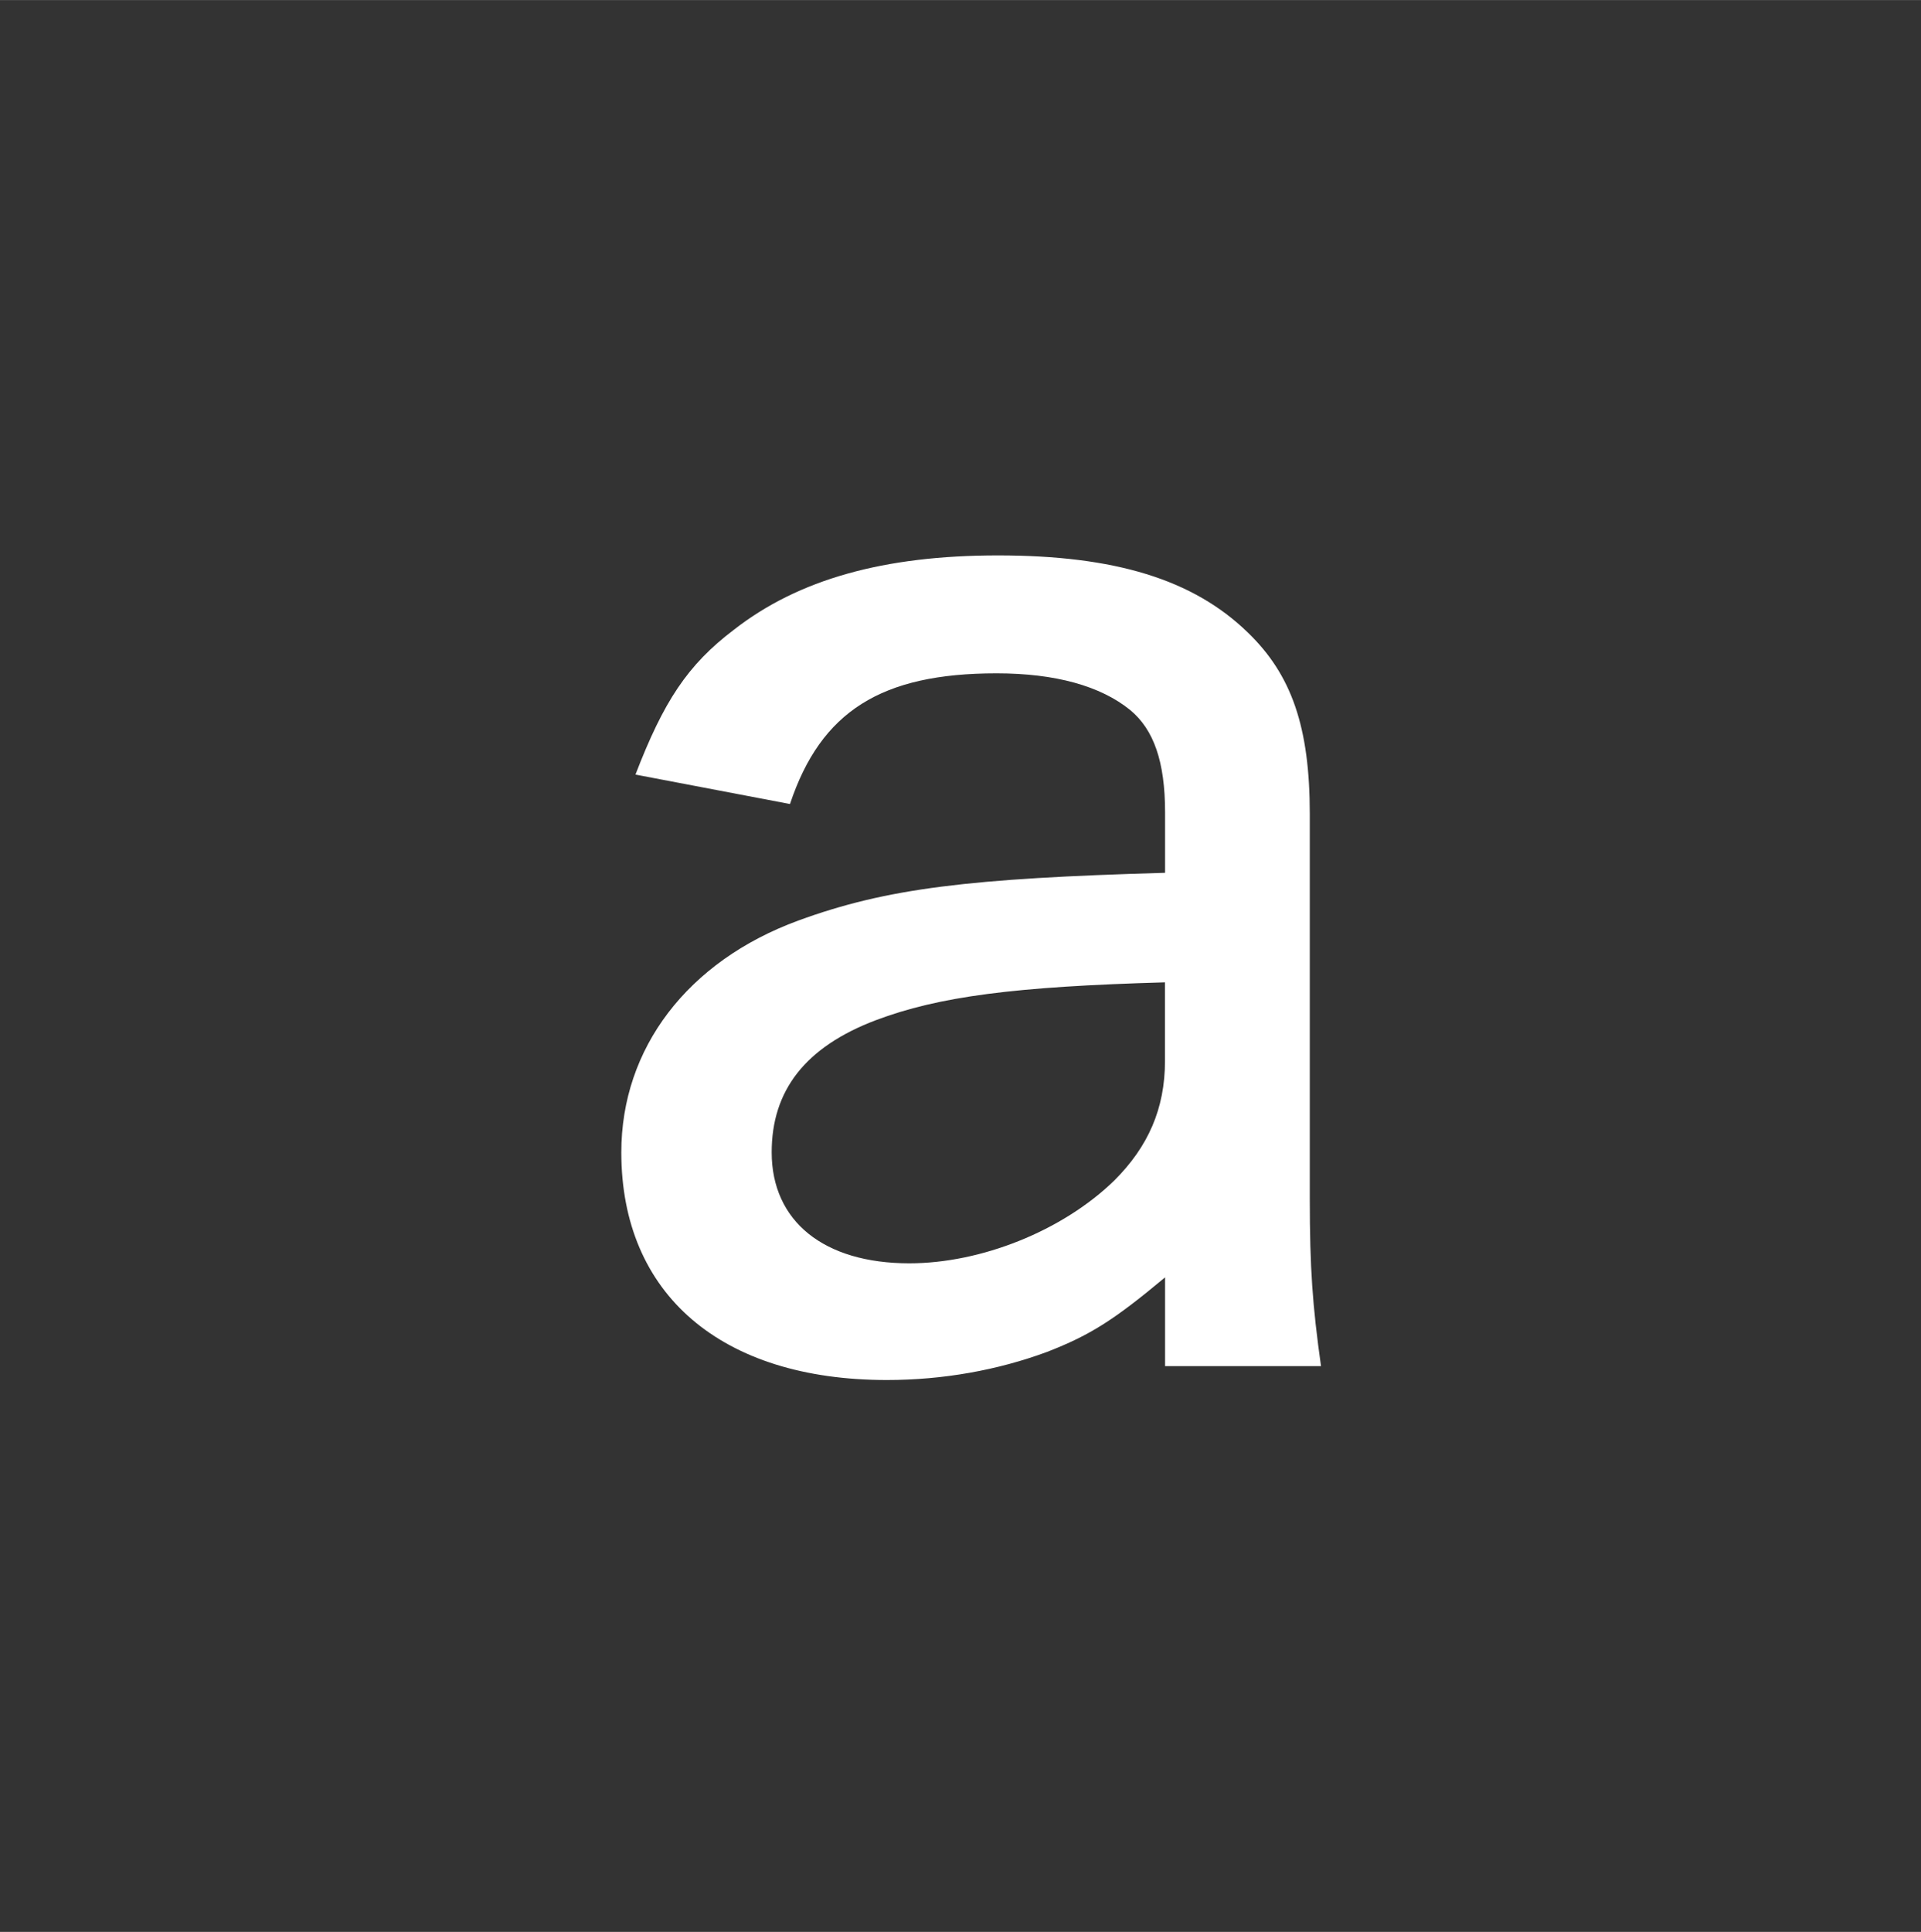 <?xml version="1.0" encoding="UTF-8"?><svg id="b" xmlns="http://www.w3.org/2000/svg" width="7.183mm" height="7.223mm" xmlns:xlink="http://www.w3.org/1999/xlink" viewBox="0 0 20.363 20.475"><rect x="0" y="0" width="20.363" height="20.475" fill="#333333" stroke="none"/><defs><style>.e{fill:none;}.f{fill:#fff;}.g{clip-path:url(#d);}</style><clipPath id="d"><path class="e" d="M2.744,0h14.874c1.515,0,2.745,1.23,2.745,2.745v14.873c0,1.515-1.23,2.745-2.745,2.745H2.745c-1.515,0-2.745-1.23-2.745-2.745V2.744C0,1.229,1.229,0,2.744,0Z"/></clipPath></defs><g id="c"><g class="g"><path class="f" d="M12.35,13.538c-.536.447-.789.611-1.251.79-.521.193-1.102.298-1.698.298-1.757,0-2.815-.909-2.815-2.413,0-1.102.7-2.025,1.877-2.457.938-.343,1.816-.447,3.887-.506v-.64c0-.536-.119-.879-.372-1.087-.313-.253-.79-.387-1.415-.387-1.221,0-1.861.402-2.189,1.385l-1.638-.312c.298-.774.551-1.162,1.042-1.534.686-.536,1.594-.789,2.8-.789,1.236,0,2.07.253,2.651.819.461.446.655.998.655,1.921v4.081c0,.73.029,1.132.119,1.772h-1.653v-.938ZM12.35,10.411c-1.594.045-2.397.149-3.068.402-.745.283-1.102.744-1.102,1.399,0,.73.551,1.177,1.459,1.177.759,0,1.624-.343,2.174-.879.357-.357.536-.759.536-1.266v-.834Z"/></g></g></svg>